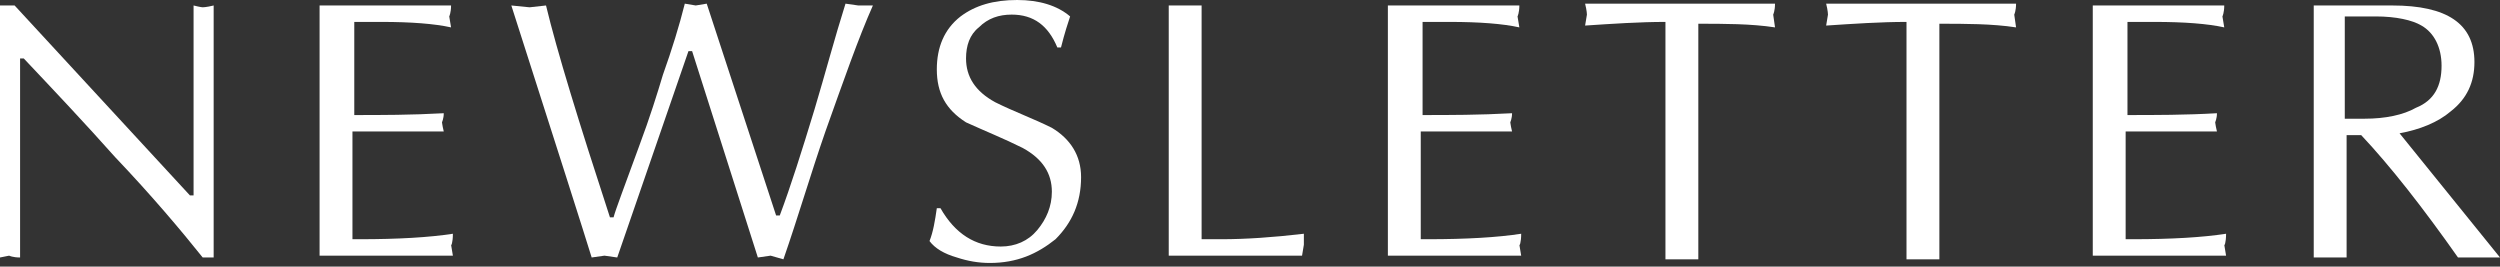 <?xml version="1.0" encoding="utf-8"?>
<!-- Generator: Adobe Illustrator 24.2.1, SVG Export Plug-In . SVG Version: 6.00 Build 0)  -->
<svg version="1.1" id="レイヤー_1" xmlns="http://www.w3.org/2000/svg" xmlns:xlink="http://www.w3.org/1999/xlink" x="0px"
	 y="0px" viewBox="0 0 136.9 14.6" style="enable-background:new 0 0 136.9 14.6;" xml:space="preserve">
<rect x="0" y="0" width="136.9" height="14.6" fill="#333333" stroke="none"/>
<style type="text/css">
	.st0{fill:#FFFFFF;}
</style>
<g>
	<path class="st0" d="M11.7,14.1h-0.6c-1.2-1.5-2.8-3.4-4.8-5.5C4.7,6.8,3,5,1.3,3.2H1.1v10.9c-0.4,0-0.6-0.1-0.6-0.1L0,14.1V0.3
		h0.8l9.6,10.4h0.2V0.3c0.4,0.1,0.5,0.1,0.5,0.1c0,0,0.2,0,0.6-0.1V14.1z"/>
	<path class="st0" d="M24.8,14h-7.3V0.3h7.2c0,0.4-0.1,0.6-0.1,0.6l0.1,0.6c-0.9-0.2-2.2-0.3-3.8-0.3h-1.5v5.1c1.5,0,3.1,0,4.9-0.1
		c0,0.3-0.1,0.5-0.1,0.5c0-0.1,0,0.1,0.1,0.5c-0.1,0-0.4,0-0.9,0c-0.4,0-0.7,0-0.9,0h-3.2v5.9h0.4c2.1,0,3.8-0.1,5.1-0.3
		c0,0.5-0.1,0.7-0.1,0.6L24.8,14z"/>
	<path class="st0" d="M47.8,0.3c-0.8,1.8-1.6,4.1-2.6,6.9c-0.8,2.3-1.5,4.7-2.3,7L42.2,14l-0.7,0.1L37.9,2.8l-0.2,0l-3.9,11.3
		L33.1,14l-0.7,0.1c-0.4-1.3-1.9-6-4.4-13.8l1,0.1l0.9-0.1c0.6,2.5,1.8,6.4,3.5,11.6h0.2c0.1-0.4,0.6-1.7,1.4-3.9
		c0.6-1.6,1-2.9,1.3-3.9c0.5-1.4,0.9-2.7,1.2-3.9l0.6,0.1l0.6-0.1l3.8,11.6h0.2c0.6-1.6,1.2-3.5,1.9-5.8c0.6-2,1.1-3.9,1.7-5.8
		l0.7,0.1L47.8,0.3z"/>
	<path class="st0" d="M59.2,9.7c0,1.4-0.5,2.5-1.4,3.4c-1,0.8-2.1,1.3-3.6,1.3c-0.6,0-1.2-0.1-1.8-0.3c-0.7-0.2-1.2-0.5-1.5-0.9
		c0.2-0.5,0.3-1.1,0.4-1.8h0.2c0.8,1.4,1.9,2.1,3.3,2.1c0.8,0,1.5-0.3,2-0.9c0.5-0.6,0.8-1.3,0.8-2.1c0-1-0.5-1.8-1.6-2.4
		c-1-0.5-2-0.9-3.1-1.4c-1.1-0.7-1.6-1.6-1.6-2.9c0-1.2,0.4-2.2,1.3-2.9C53.4,0.3,54.4,0,55.7,0c1.2,0,2.2,0.3,2.9,0.9
		c-0.1,0.3-0.3,0.9-0.5,1.7h-0.2c-0.5-1.2-1.3-1.8-2.5-1.8c-0.7,0-1.3,0.2-1.8,0.7c-0.5,0.4-0.7,1-0.7,1.7c0,1,0.5,1.8,1.6,2.4
		c1,0.5,2.1,0.9,3.1,1.4C58.6,7.6,59.2,8.5,59.2,9.7z"/>
	<path class="st0" d="M71.3,14h-7.3V0.3c0.5,0,1.1,0,1.8,0v12.8h1.1c1.3,0,2.8-0.1,4.5-0.3l0,0.6L71.3,14z"/>
	<path class="st0" d="M83.3,14H76V0.3h7.2c0,0.4-0.1,0.6-0.1,0.6l0.1,0.6c-0.9-0.2-2.2-0.3-3.8-0.3h-1.5v5.1c1.5,0,3.1,0,4.9-0.1
		c0,0.3-0.1,0.5-0.1,0.5c0-0.1,0,0.1,0.1,0.5c-0.1,0-0.4,0-0.9,0c-0.4,0-0.7,0-0.9,0h-3.2v5.9h0.4c2.1,0,3.8-0.1,5.1-0.3
		c0,0.5-0.1,0.7-0.1,0.6L83.3,14z"/>
	<path class="st0" d="M97.2,1.5c-1.3-0.2-2.8-0.2-4.2-0.2v12.9c-0.6,0-1.2,0-1.8,0V1.2c-1.4,0-2.9,0.1-4.4,0.2l0.1-0.6
		c0,0,0-0.2-0.1-0.6h10.4c0,0.4-0.1,0.6-0.1,0.6L97.2,1.5z"/>
	<path class="st0" d="M110.4,1.5c-1.3-0.2-2.8-0.2-4.2-0.2v12.9c-0.6,0-1.2,0-1.8,0V1.2c-1.4,0-2.9,0.1-4.4,0.2l0.1-0.6
		c0,0,0-0.2-0.1-0.6h10.4c0,0.4-0.1,0.6-0.1,0.6L110.4,1.5z"/>
	<path class="st0" d="M121.9,14h-7.3V0.3h7.2c0,0.4-0.1,0.6-0.1,0.6l0.1,0.6c-0.9-0.2-2.2-0.3-3.8-0.3h-1.5v5.1c1.5,0,3.2,0,4.9-0.1
		c0,0.3-0.1,0.5-0.1,0.5c0-0.1,0,0.1,0.1,0.5c-0.1,0-0.4,0-0.9,0c-0.4,0-0.7,0-0.9,0h-3.2v5.9h0.4c2.1,0,3.8-0.1,5.1-0.3
		c0,0.5-0.1,0.7-0.1,0.6L121.9,14z"/>
	<path class="st0" d="M136.9,14.1c-0.8,0-1.6,0-2.3,0c-1.9-2.7-3.7-5-5.3-6.7h-0.8v6.7c-0.6,0-1.2,0-1.8,0V0.3h4.3
		c3,0,4.5,1,4.5,3.1c0,1.1-0.4,2-1.3,2.7c-0.7,0.6-1.7,1-2.8,1.2L136.9,14.1z M133.7,3.6c0-1-0.4-1.8-1.1-2.2
		c-0.5-0.3-1.4-0.5-2.5-0.5c-0.5,0-1,0-1.7,0v5.6c0.4,0,0.7,0,1.1,0c1.1,0,2.1-0.2,2.8-0.6C133.3,5.5,133.7,4.7,133.7,3.6z"/>
</g>
</svg>
